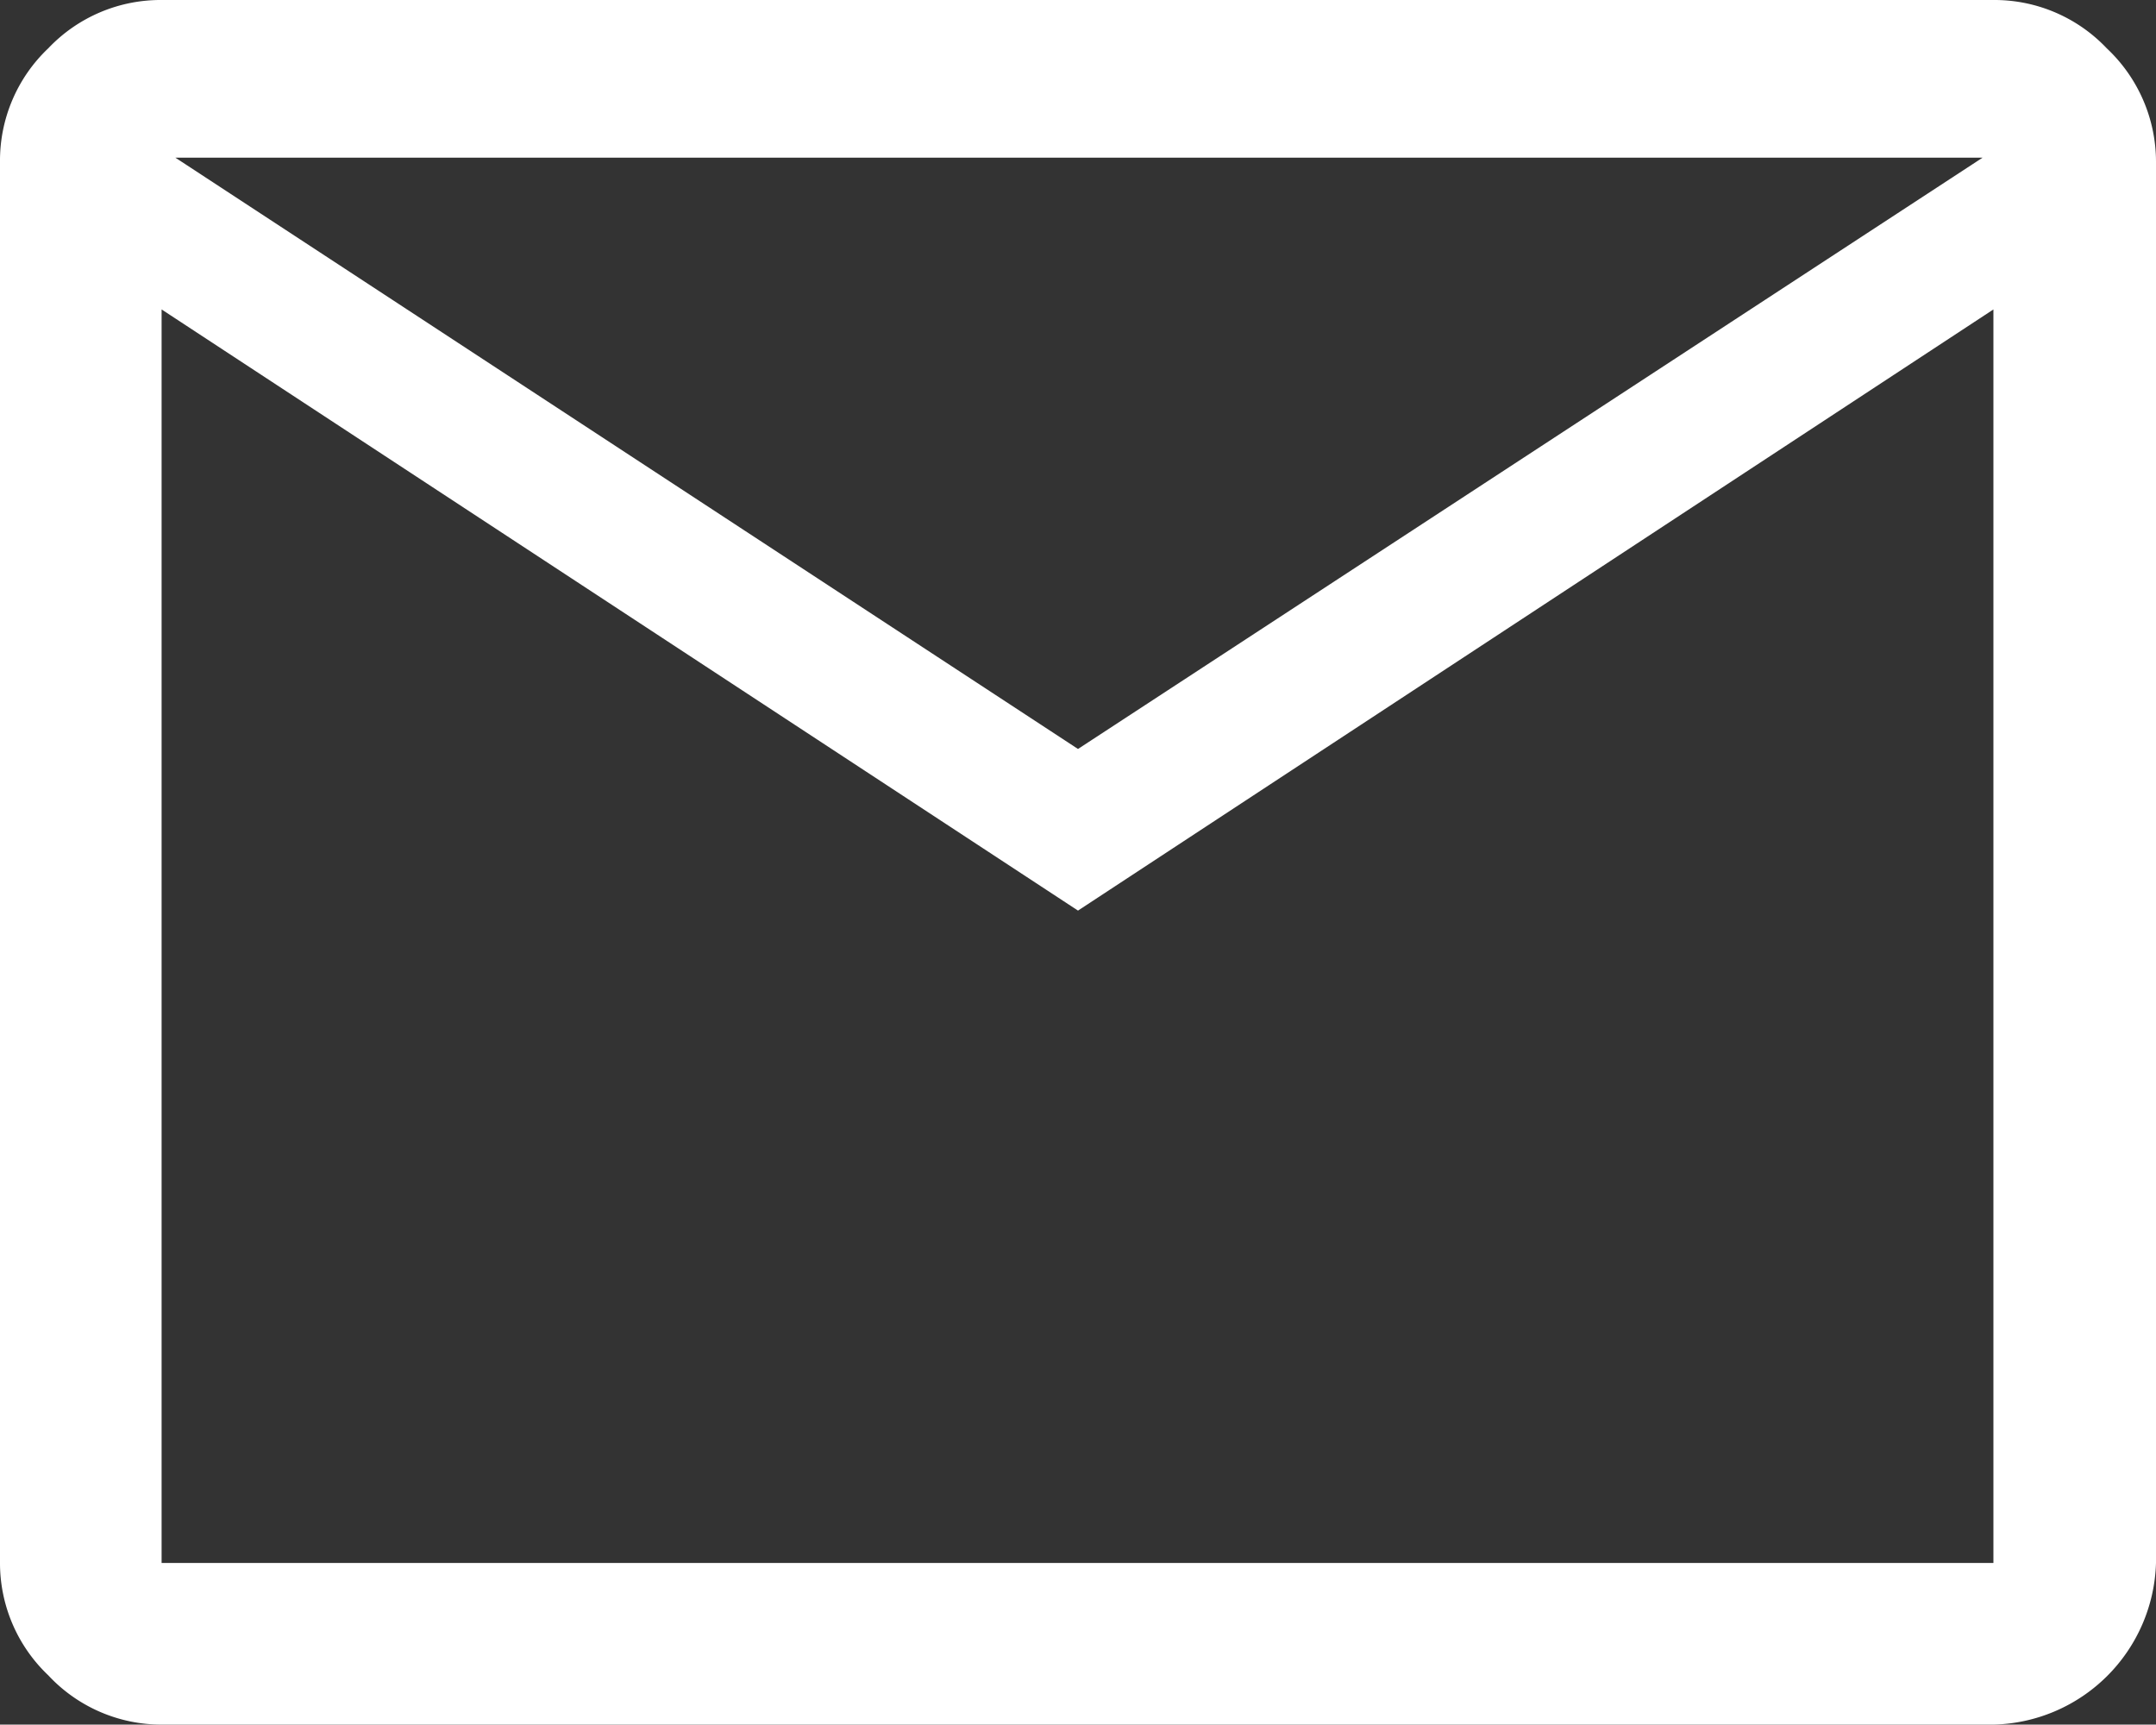 <svg xmlns="http://www.w3.org/2000/svg" viewBox="0 0 21.88 17.5"><rect x="0" y="0" width="21.88" height="17.5" fill="#333333" stroke="none"/><defs><style>.cls-1{fill:#fff;}</style></defs><g id="レイヤー_2" data-name="レイヤー 2"><g id="レイヤー_1-2" data-name="レイヤー 1"><path class="cls-1" d="M1.64,17.5A1.57,1.57,0,0,1,.49,17,1.57,1.57,0,0,1,0,15.86V1.64A1.57,1.57,0,0,1,.49.49,1.57,1.57,0,0,1,1.64,0H20.23a1.57,1.57,0,0,1,1.15.49,1.58,1.58,0,0,1,.5,1.15V15.86a1.69,1.69,0,0,1-1.65,1.64Zm9.3-8.26-9.3-6.1V15.86H20.23V3.14Zm0-1.64,9.18-6H1.78ZM1.64,3.14v0Z"/></g></g></svg>